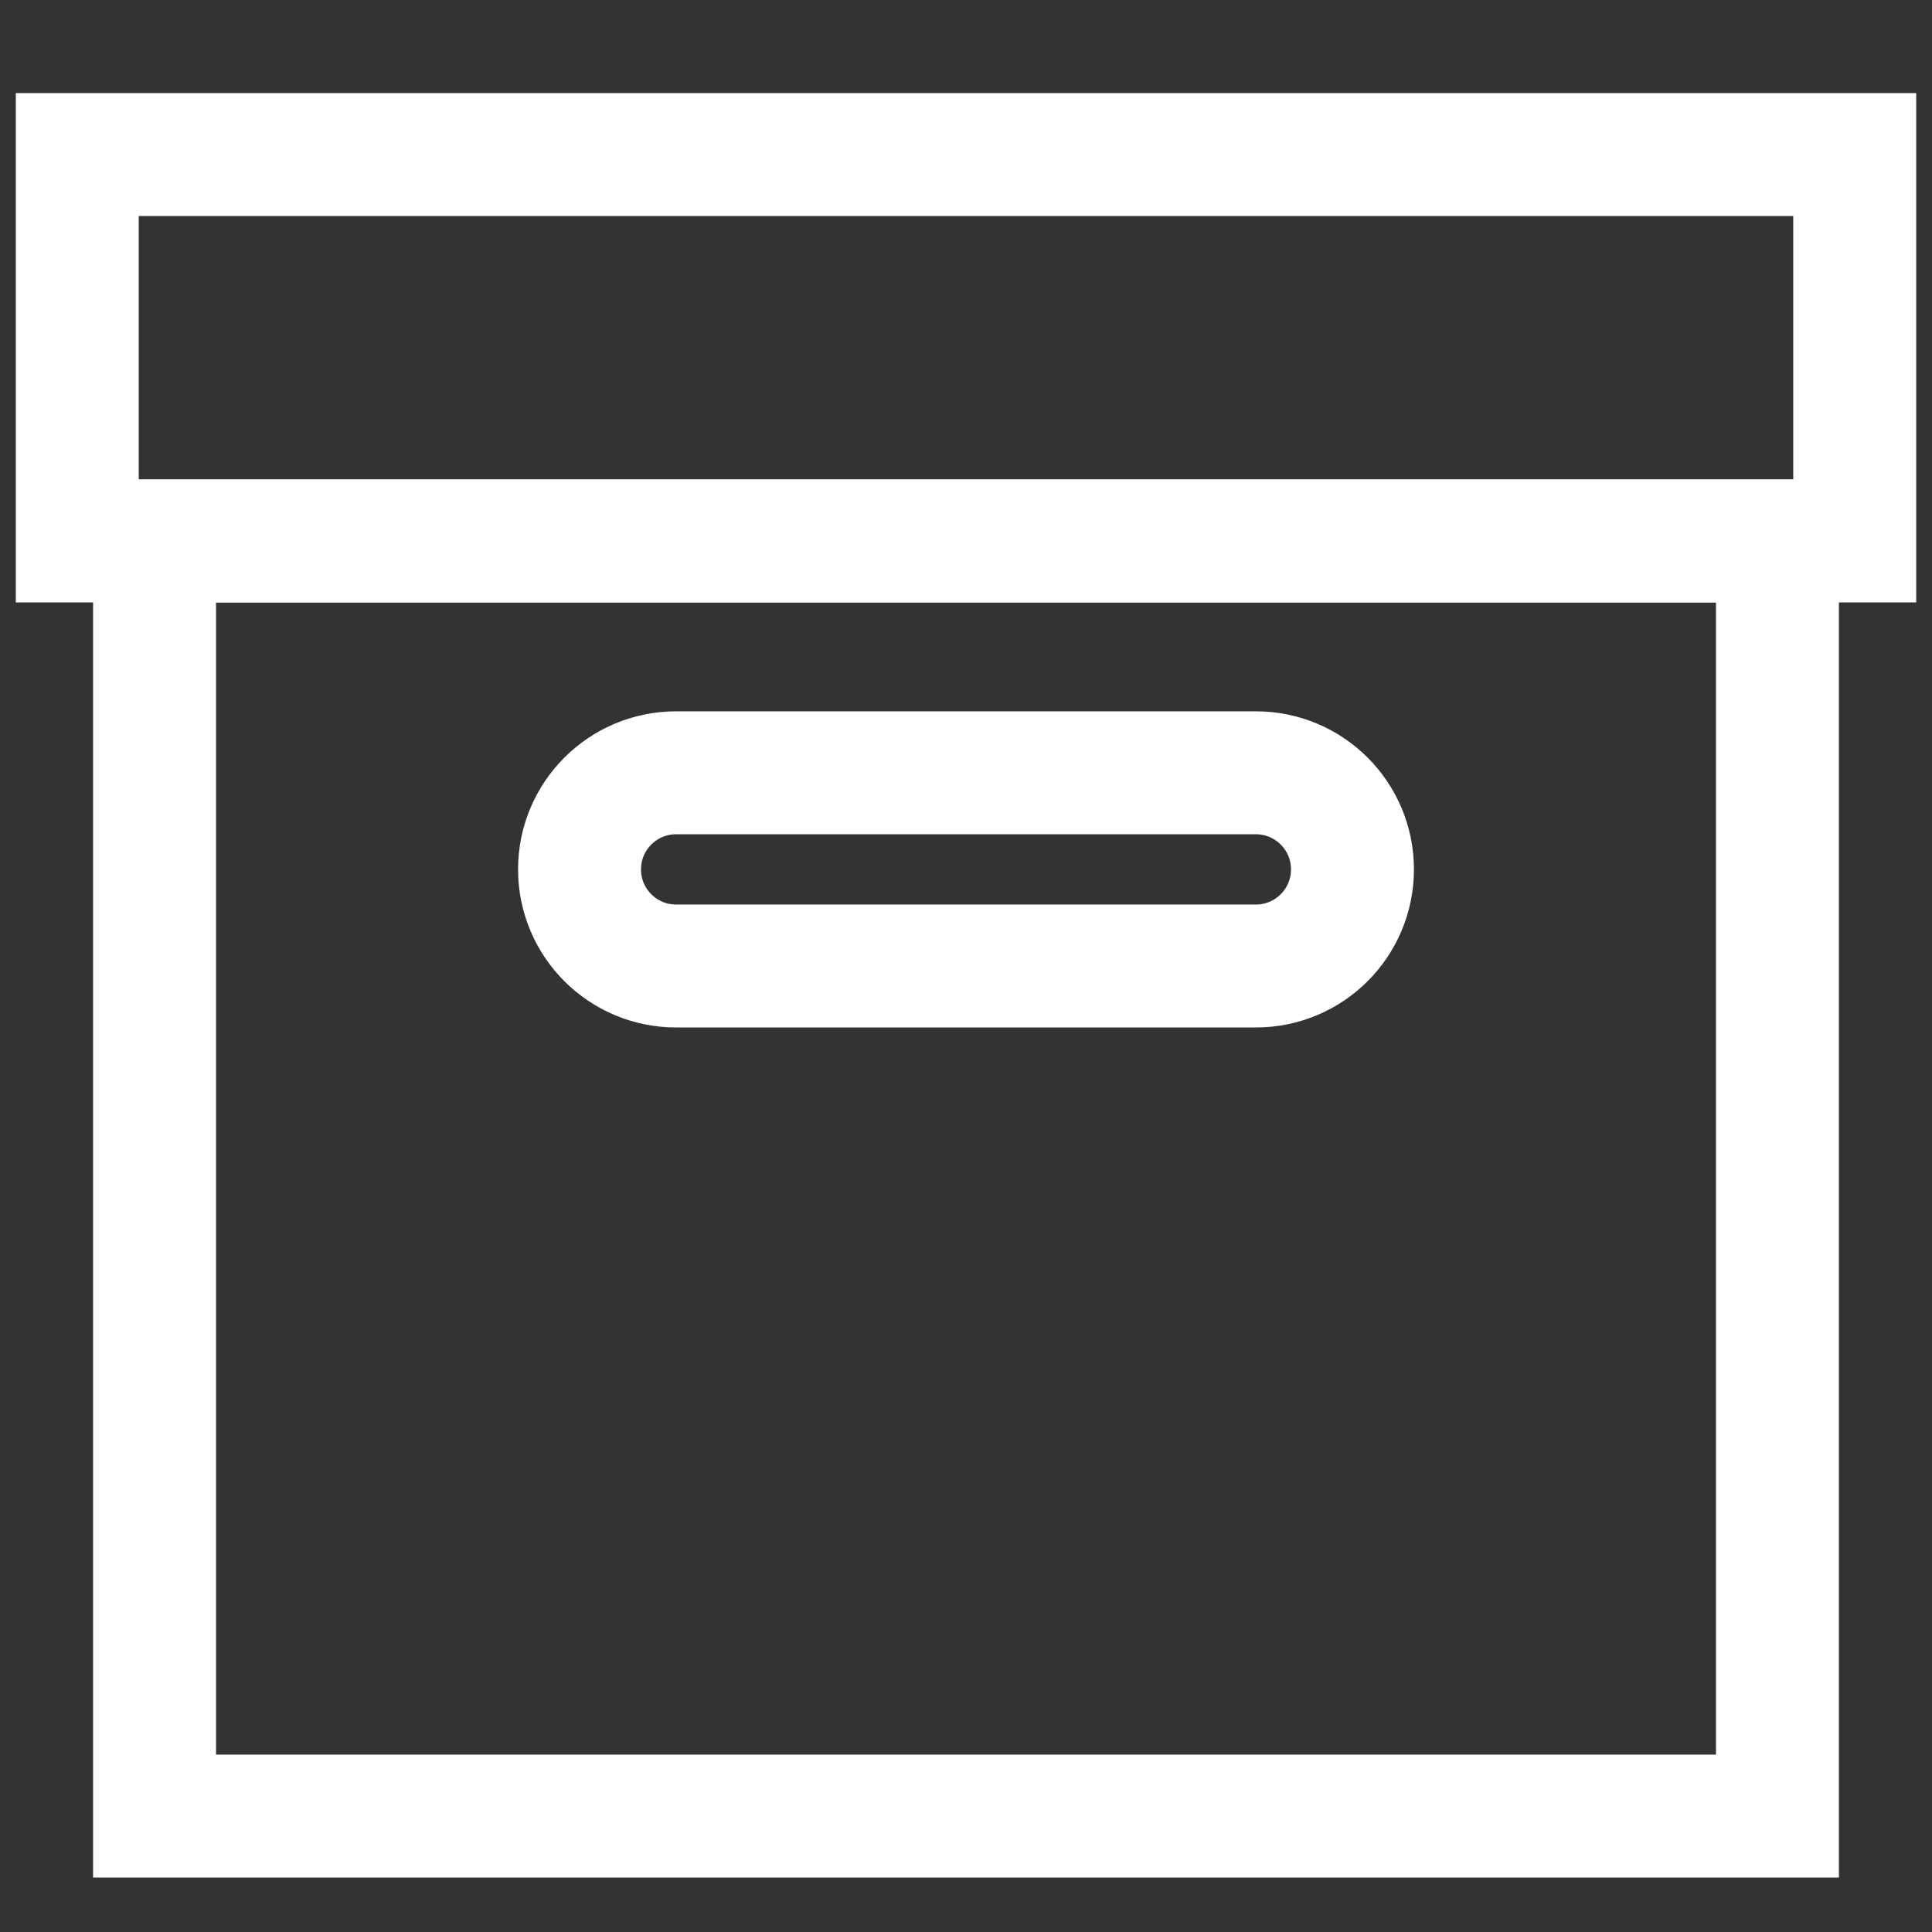 <svg width="110" height="110" viewBox="0 0 110 110" fill="none" xmlns="http://www.w3.org/2000/svg">
<rect x="0" y="0" width="110" height="110" fill="#333333" stroke="none"/>
<path d="M105.6 8.8H4.4V30.8H105.6V8.8Z" stroke="white" stroke-width="7" stroke-miterlimit="10" stroke-linecap="round"/>
<path d="M8.8 30.8V103.4H101.2V30.8H8.8ZM71.504 55H38.496C35.457 55 32.996 52.538 32.996 49.5C32.996 46.462 35.457 44 38.496 44H71.504C74.543 44 77.004 46.462 77.004 49.5C77.004 52.538 74.543 55 71.504 55Z" stroke="white" stroke-width="7" stroke-miterlimit="10" stroke-linecap="round"/>
</svg>
